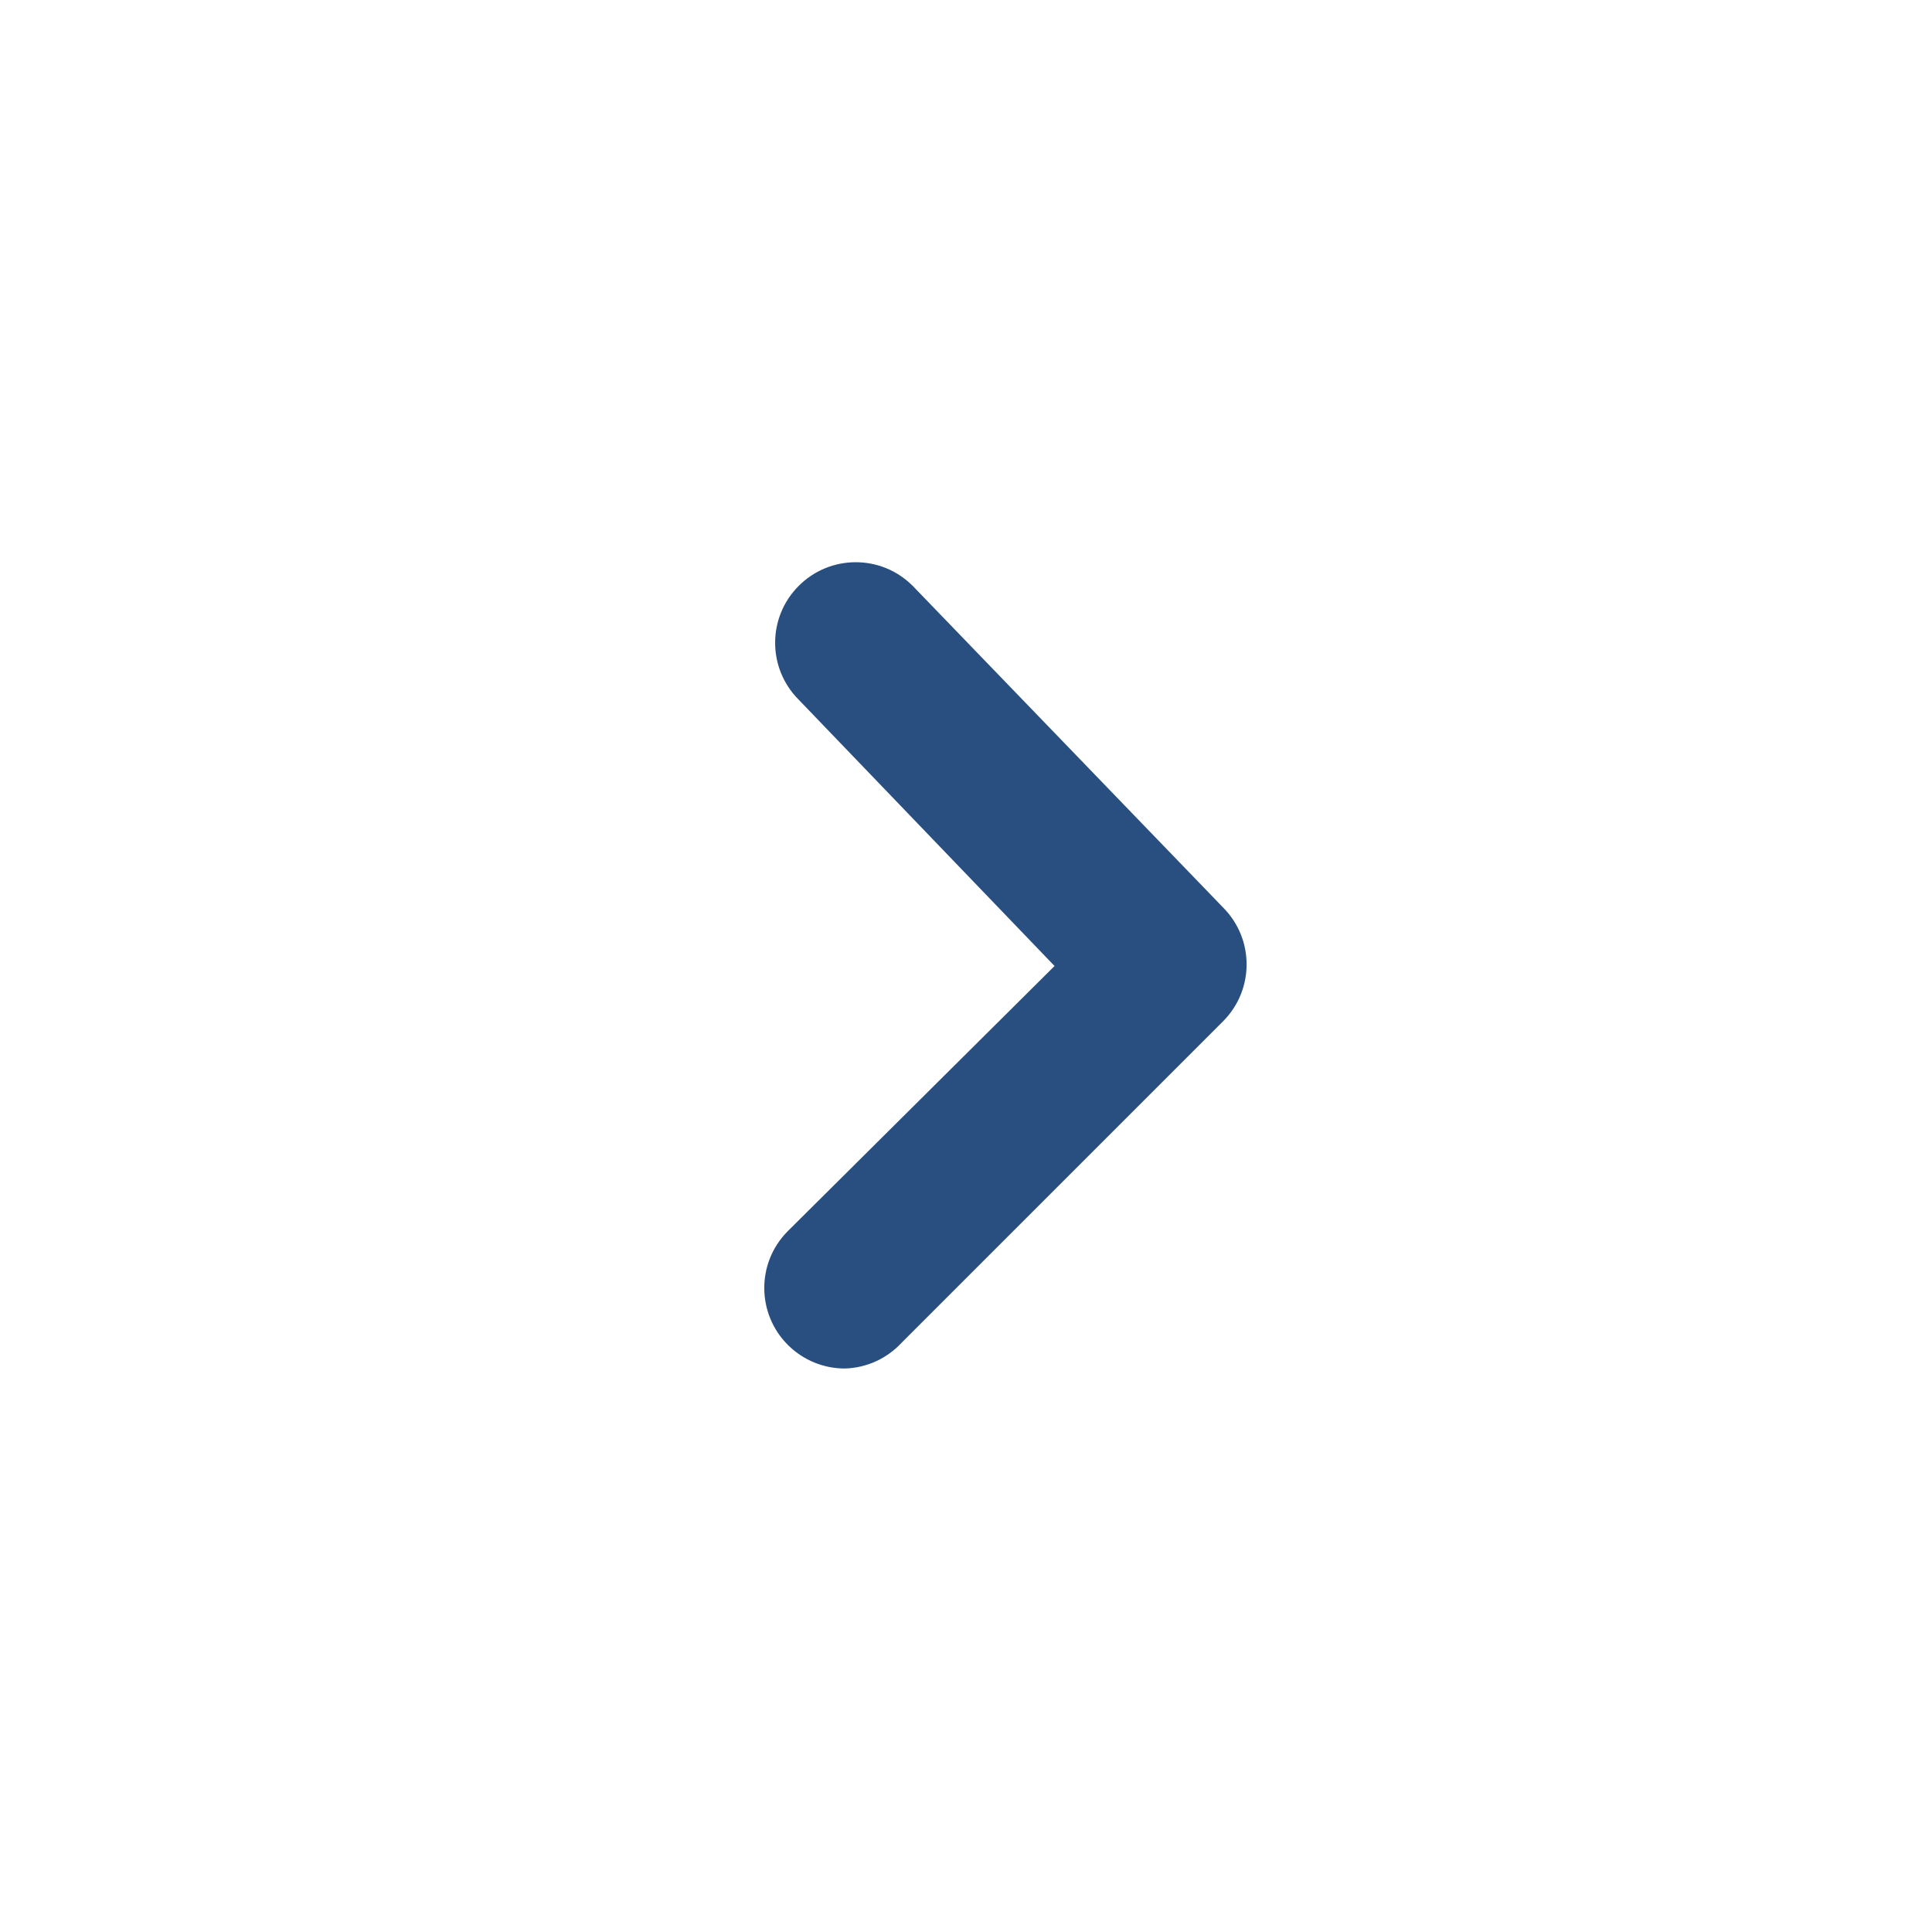 <svg xmlns="http://www.w3.org/2000/svg" width="24" height="24" viewBox="0 0 24 24">
    <g fill="none" fill-rule="evenodd">
        <g>
            <path fill="#284F80" d="M10.5 17c-.266.002-.521-.103-.71-.29-.392-.389-.395-1.022-.006-1.414l.006-.006L13.1 12 9.92 8.69c-.388-.39-.388-1.02 0-1.41.389-.392 1.022-.395 1.414-.006l.006.006 3.86 4c.381.389.381 1.011 0 1.4l-4 4c-.181.196-.433.311-.7.32z"/>
        </g>
    </g>
</svg>
